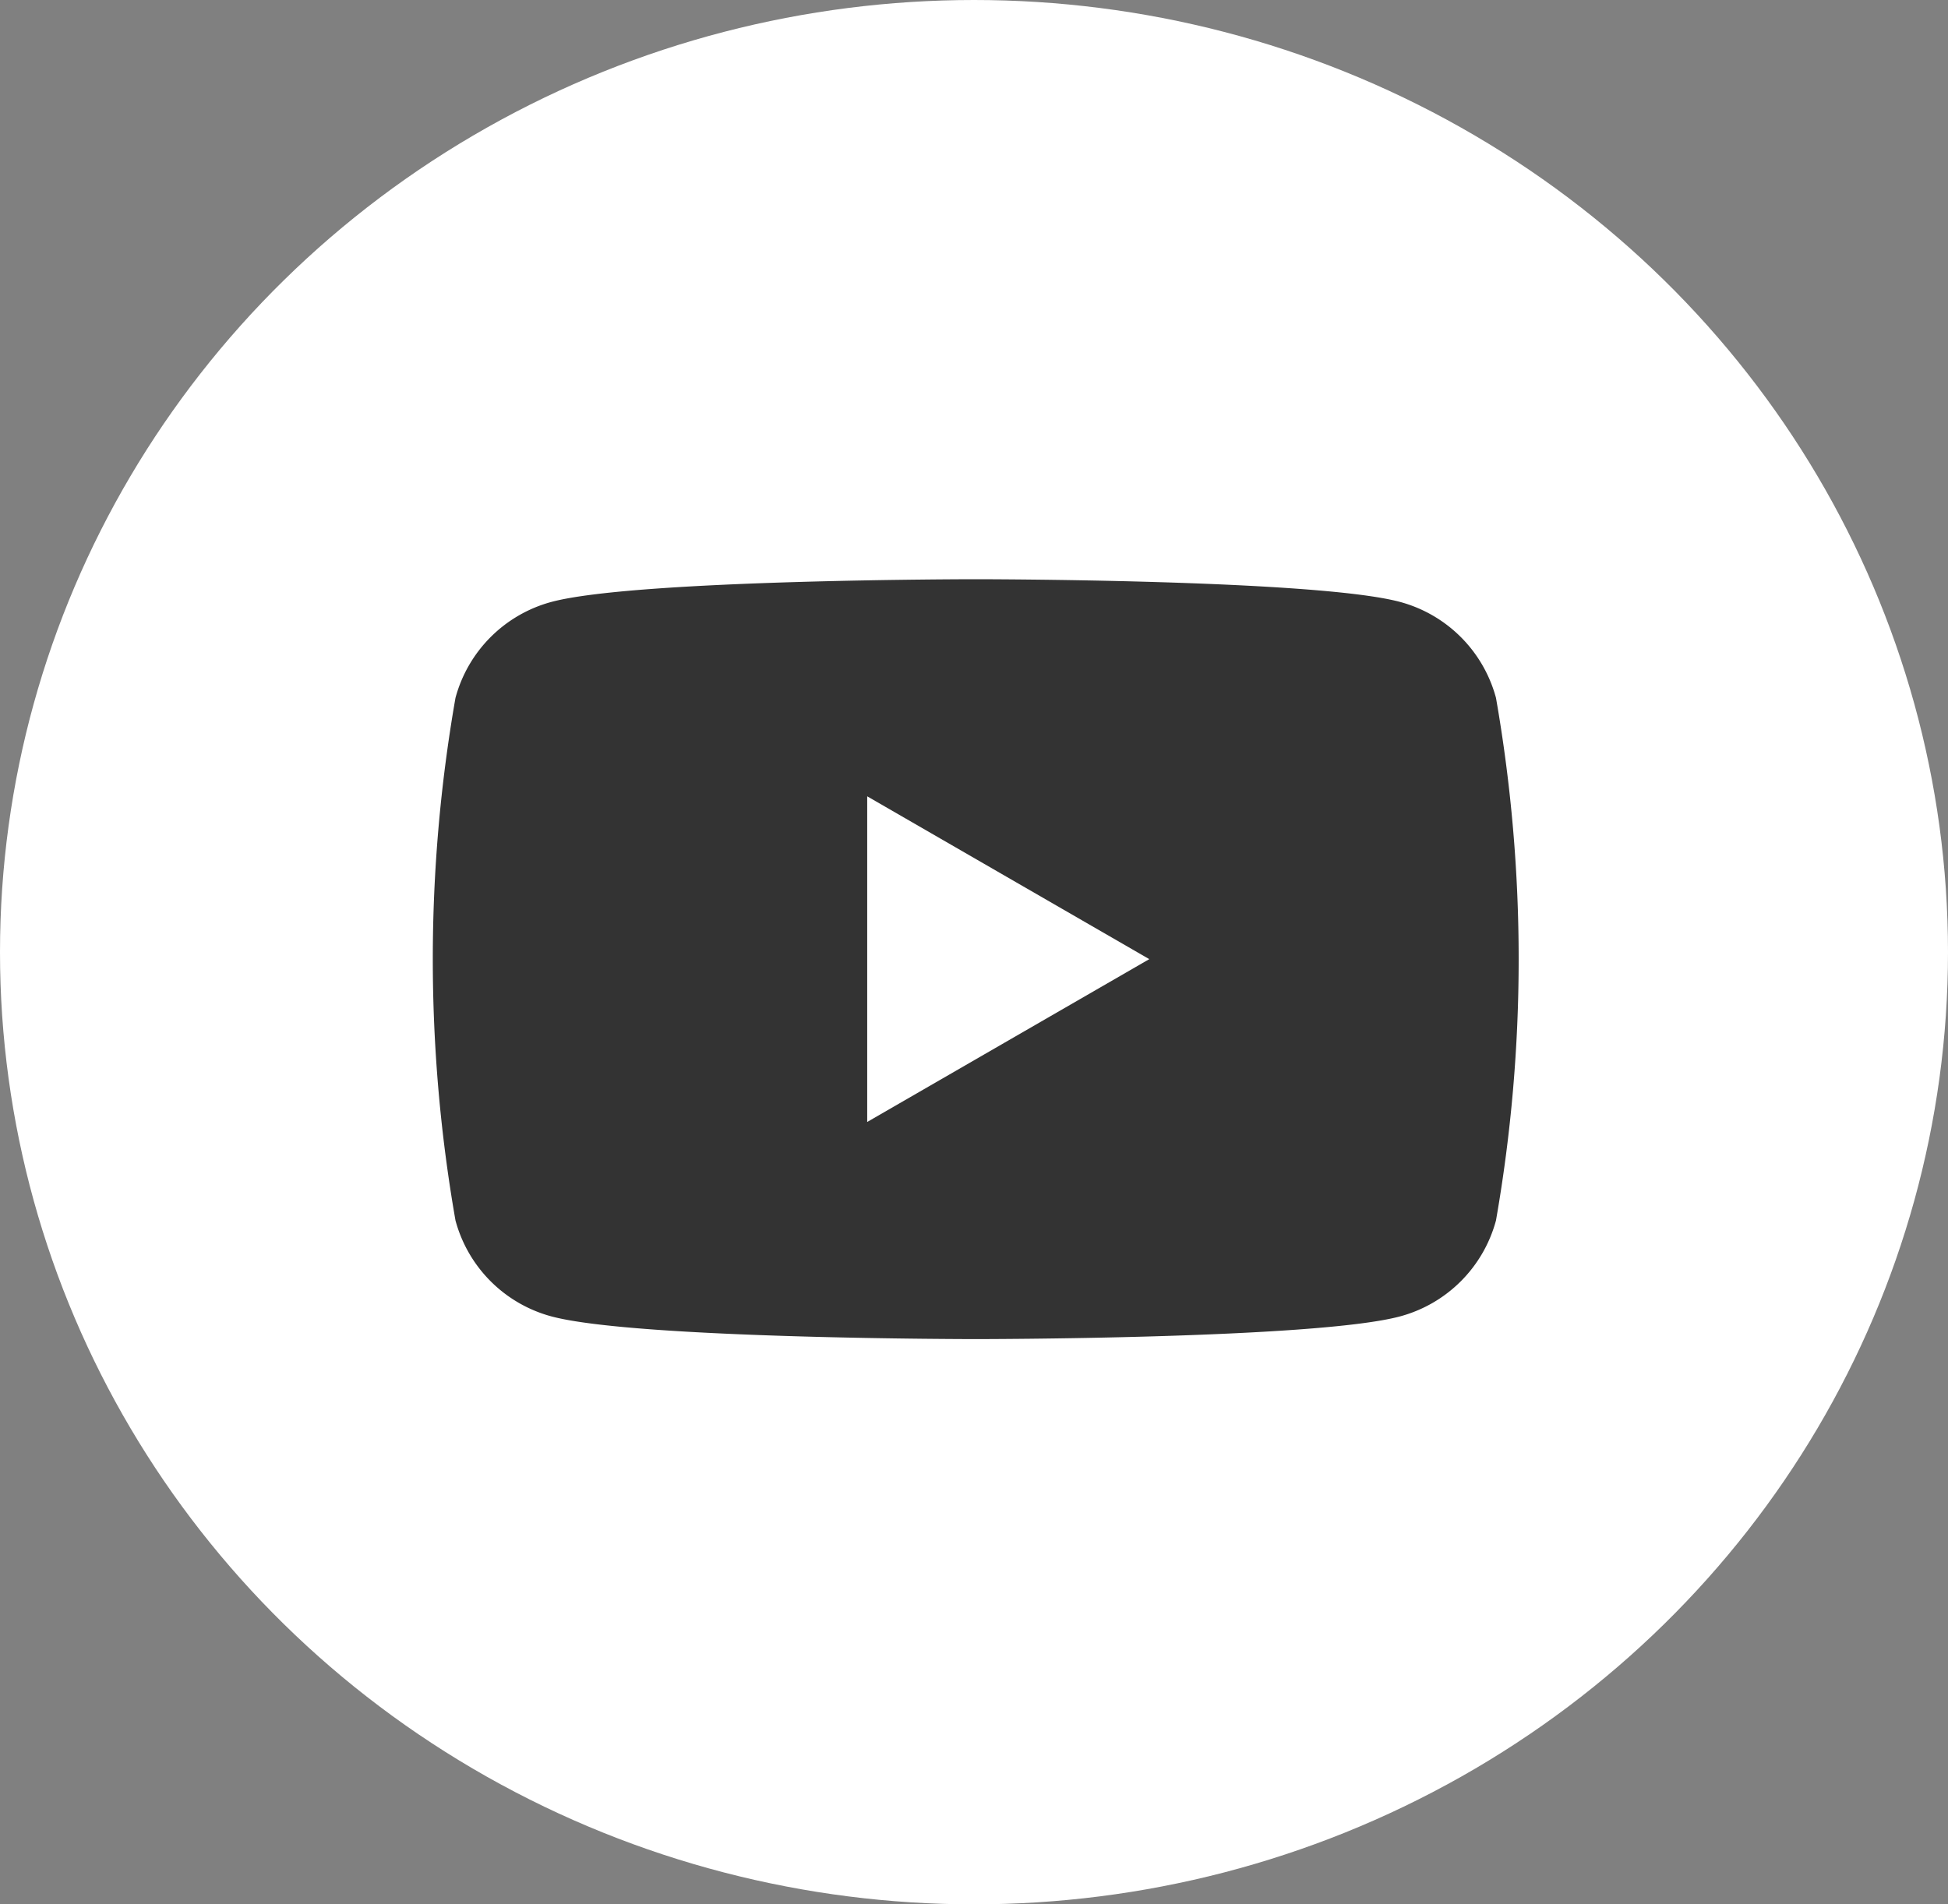 <svg xmlns="http://www.w3.org/2000/svg" width="45" height="44" viewBox="0 0 45 44">
  <rect x="0" y="0" width="45" height="44" fill="#808080" stroke="none"/>
  <g id="グループ_20120" data-name="グループ 20120" transform="translate(-46 -629)">
    <ellipse id="楕円形_543" data-name="楕円形 543" cx="22.5" cy="22" rx="22.5" ry="22" transform="translate(46 629)" fill="#fff"/>
    <g id="グループ_20107" data-name="グループ 20107" transform="translate(56 642.382)">
      <path id="パス_384" data-name="パス 384" d="M109.108,87.781a3.141,3.141,0,0,0-2.218-2.217c-1.956-.524-9.8-.524-9.8-.524s-7.843,0-9.8.524a3.142,3.142,0,0,0-2.218,2.217,35.042,35.042,0,0,0,0,12.075,3.141,3.141,0,0,0,2.218,2.217c1.956.524,9.8.524,9.8.524s7.843,0,9.8-.524a3.141,3.141,0,0,0,2.218-2.217,35.038,35.038,0,0,0,0-12.075Z" transform="translate(-84.55 -85.039)" fill="#333"/>
      <path id="パス_385" data-name="パス 385" d="M133.144,116.861l6.516-3.762-6.516-3.762Z" transform="translate(-123.111 -104.32)" fill="#fff"/>
    </g>
  </g>
</svg>
